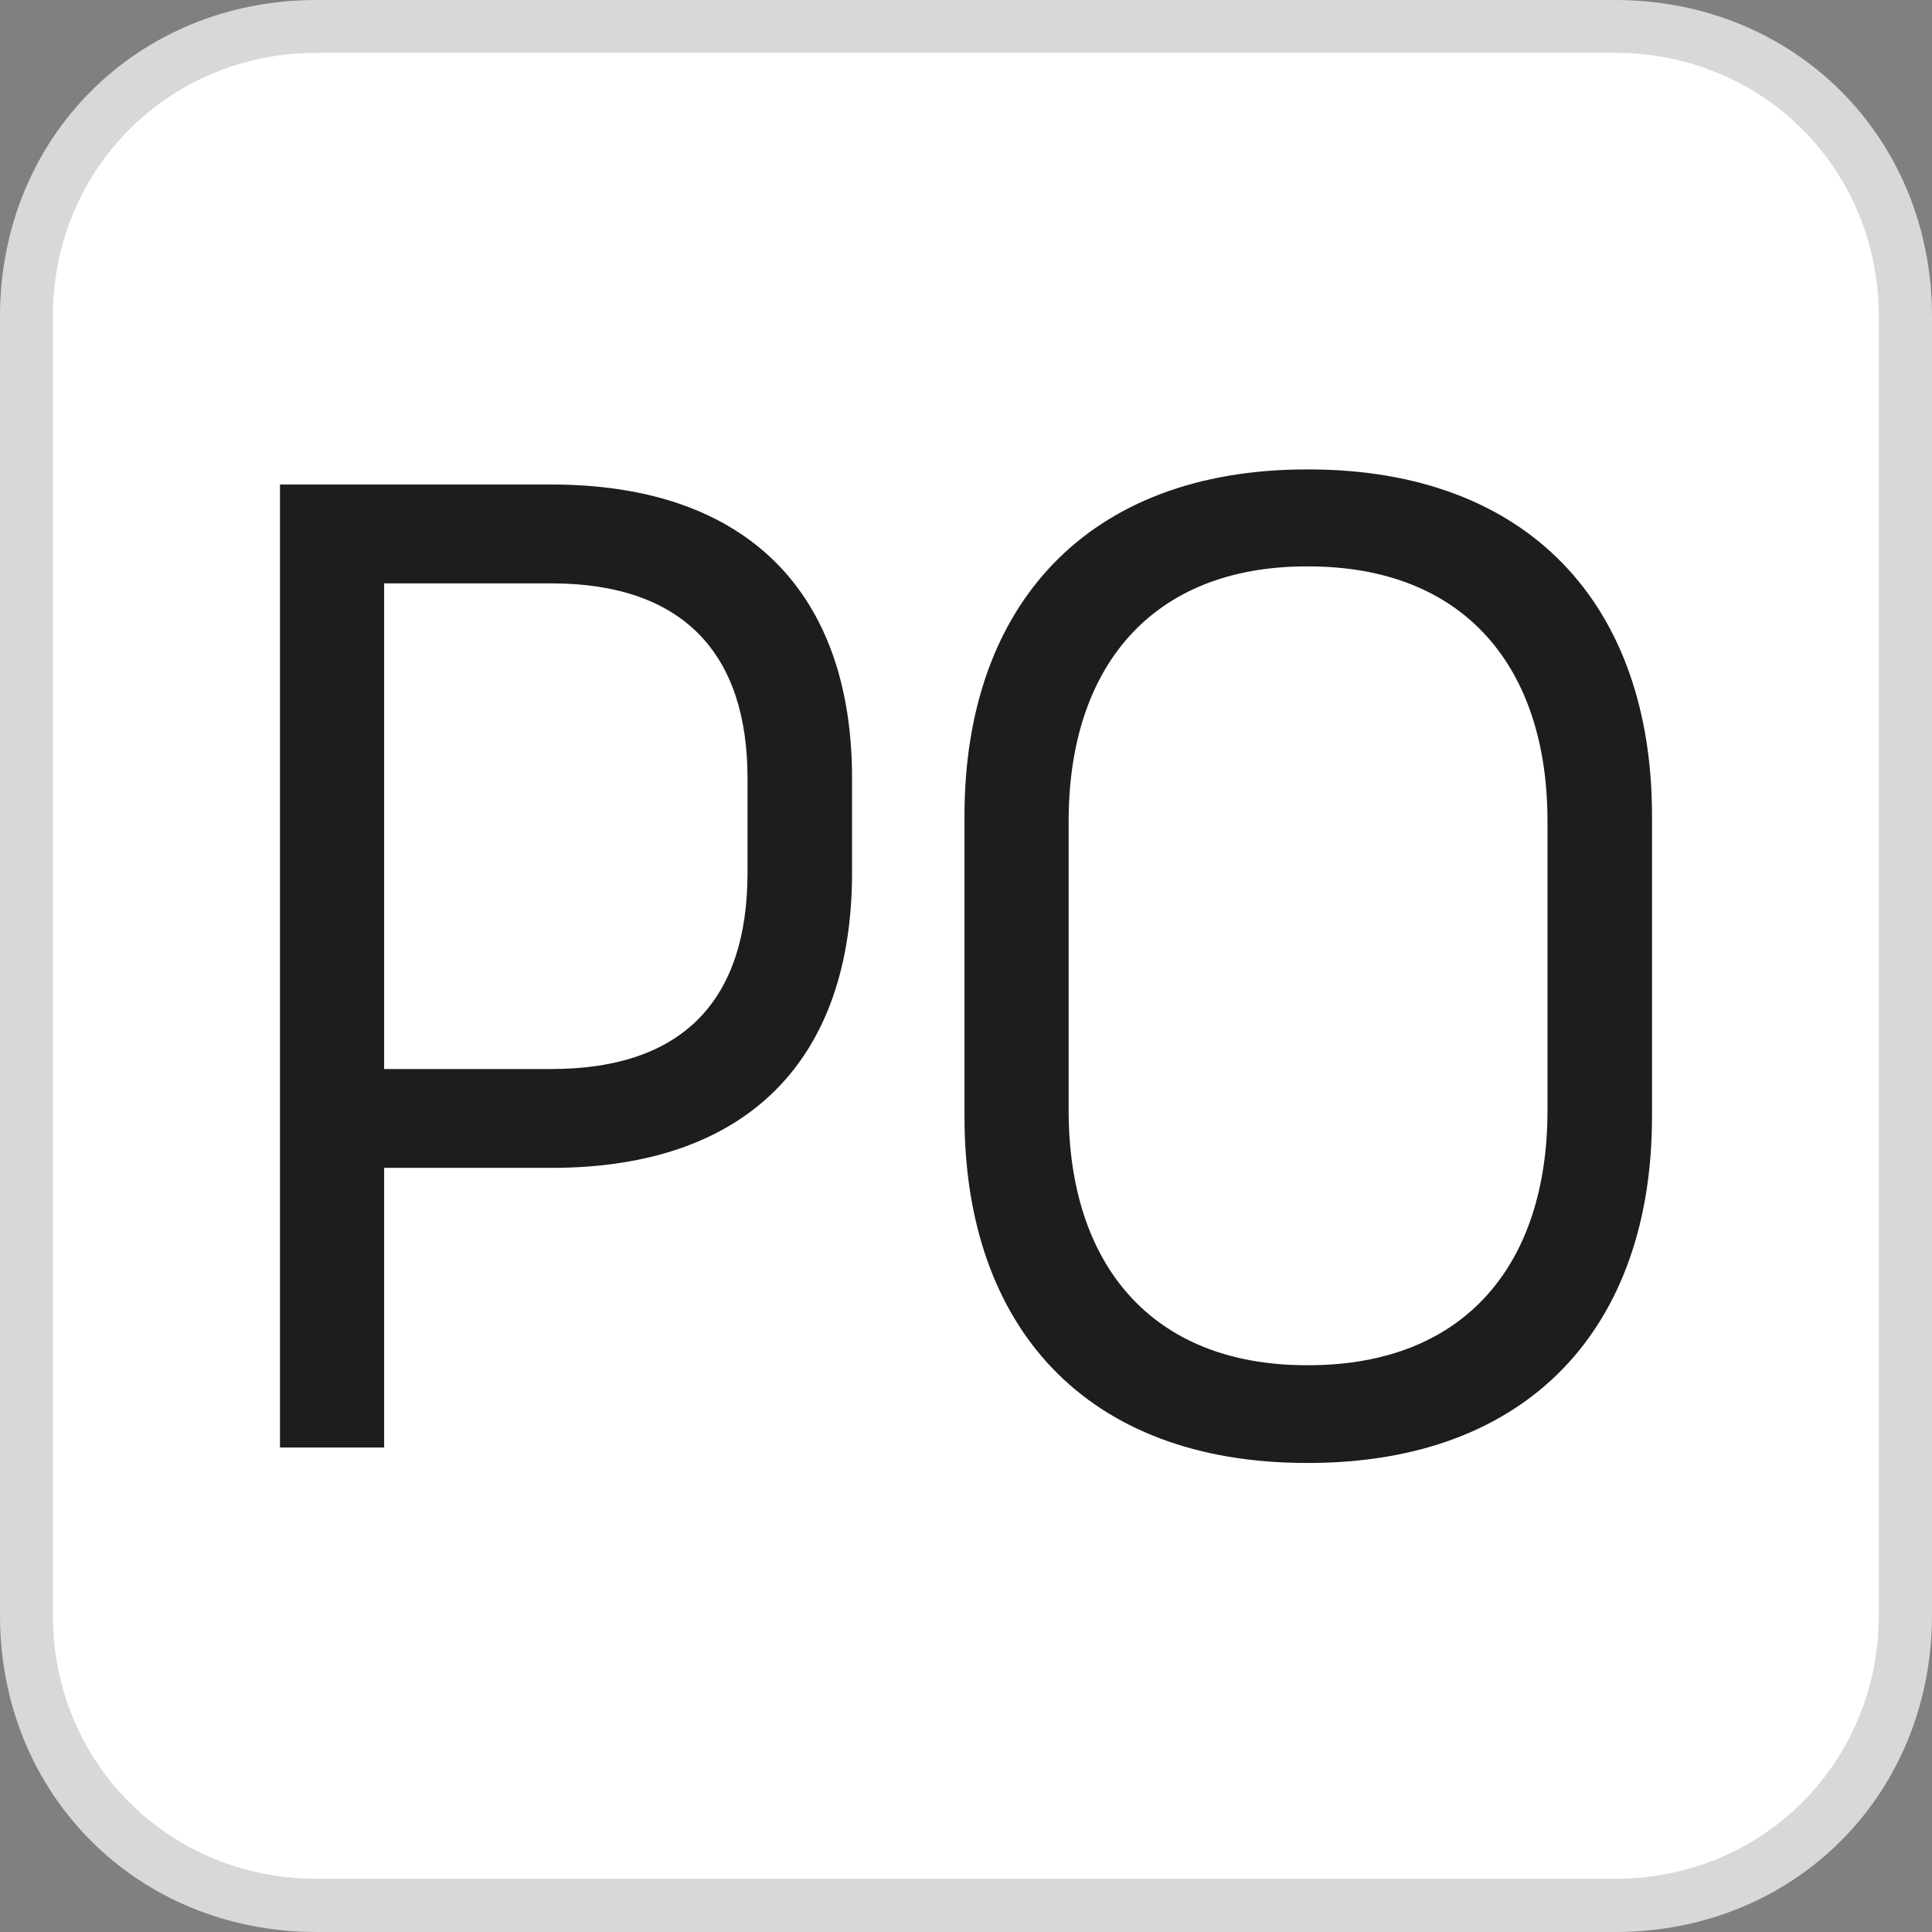 <?xml version="1.0" encoding="utf-8"?>
<!-- Generator: Adobe Illustrator 25.4.1, SVG Export Plug-In . SVG Version: 6.00 Build 0)  -->
<svg version="1.1" id="Capa_1" xmlns="http://www.w3.org/2000/svg" xmlns:xlink="http://www.w3.org/1999/xlink" x="0px" y="0px"
	 viewBox="0 0 512 512" style="enable-background:new 0 0 512 512;" xml:space="preserve">
<rect x="0" y="0" width="512" height="512" fill="#808080" stroke="none"/>
<style type="text/css">
	.st0{fill:#FFFFFF;}
	.st1{fill:#D7D8D8;}
	.st2{fill:#1D1D1B;}
</style>
<g>
	<path class="st0" d="M83.9,506.4H428c42,0,78.3-33.6,78.3-78.3V83.9c0-42-33.6-78.3-78.3-78.3H83.9C42,5.6,5.6,42,5.6,83.9V428
		C5.6,472.8,42,506.4,83.9,506.4"/>
	<path class="st1" d="M428.1,512H83.9C36.4,512,0,475.6,0,428.1V83.9C0,36.4,36.4,0,83.9,0H428c47.6,0,84,36.4,84,83.9V428
		C512,475.6,475.6,512,428.1,512z M83.9,14C44.8,14,14,44.8,14,83.9V428c0,39.2,30.8,69.9,69.9,69.9H428c39.2,0,69.9-30.8,69.9-69.9
		V83.9c0-39.2-30.8-69.9-69.9-69.9H83.9z"/>
</g>
<g>
	<path class="st2" d="M146.1,128.4c52.7,0,79.7,29.5,79.7,77.8v25.1c0,48.7-26.9,78.2-79.7,78.2h-44.3v74.1H74.2V128.4H146.1z
		 M198.1,206.2c0-32.5-16.6-51.6-52-51.6h-44.3v128.7h44.3c35.4,0,52-18.8,52-52V206.2z"/>
	<path class="st2" d="M346.7,124.4c58.6,0,91.1,36.1,91.1,91.8v79.7c0,55.7-32.5,91.8-91.1,91.8h-0.4c-58.6,0-90.7-36.1-90.7-91.8
		v-79.7c0-55.7,32.5-91.8,90.7-91.8H346.7z M346.7,361.8c41.7,0,63.4-26.9,63.4-67.5v-76.7c0-40.6-21.8-67.5-63.4-67.5h-0.4
		c-41.3,0-63.1,26.9-63.1,67.5v76.7c0,40.6,21.8,67.5,63.1,67.5H346.7z"/>
</g>
</svg>

